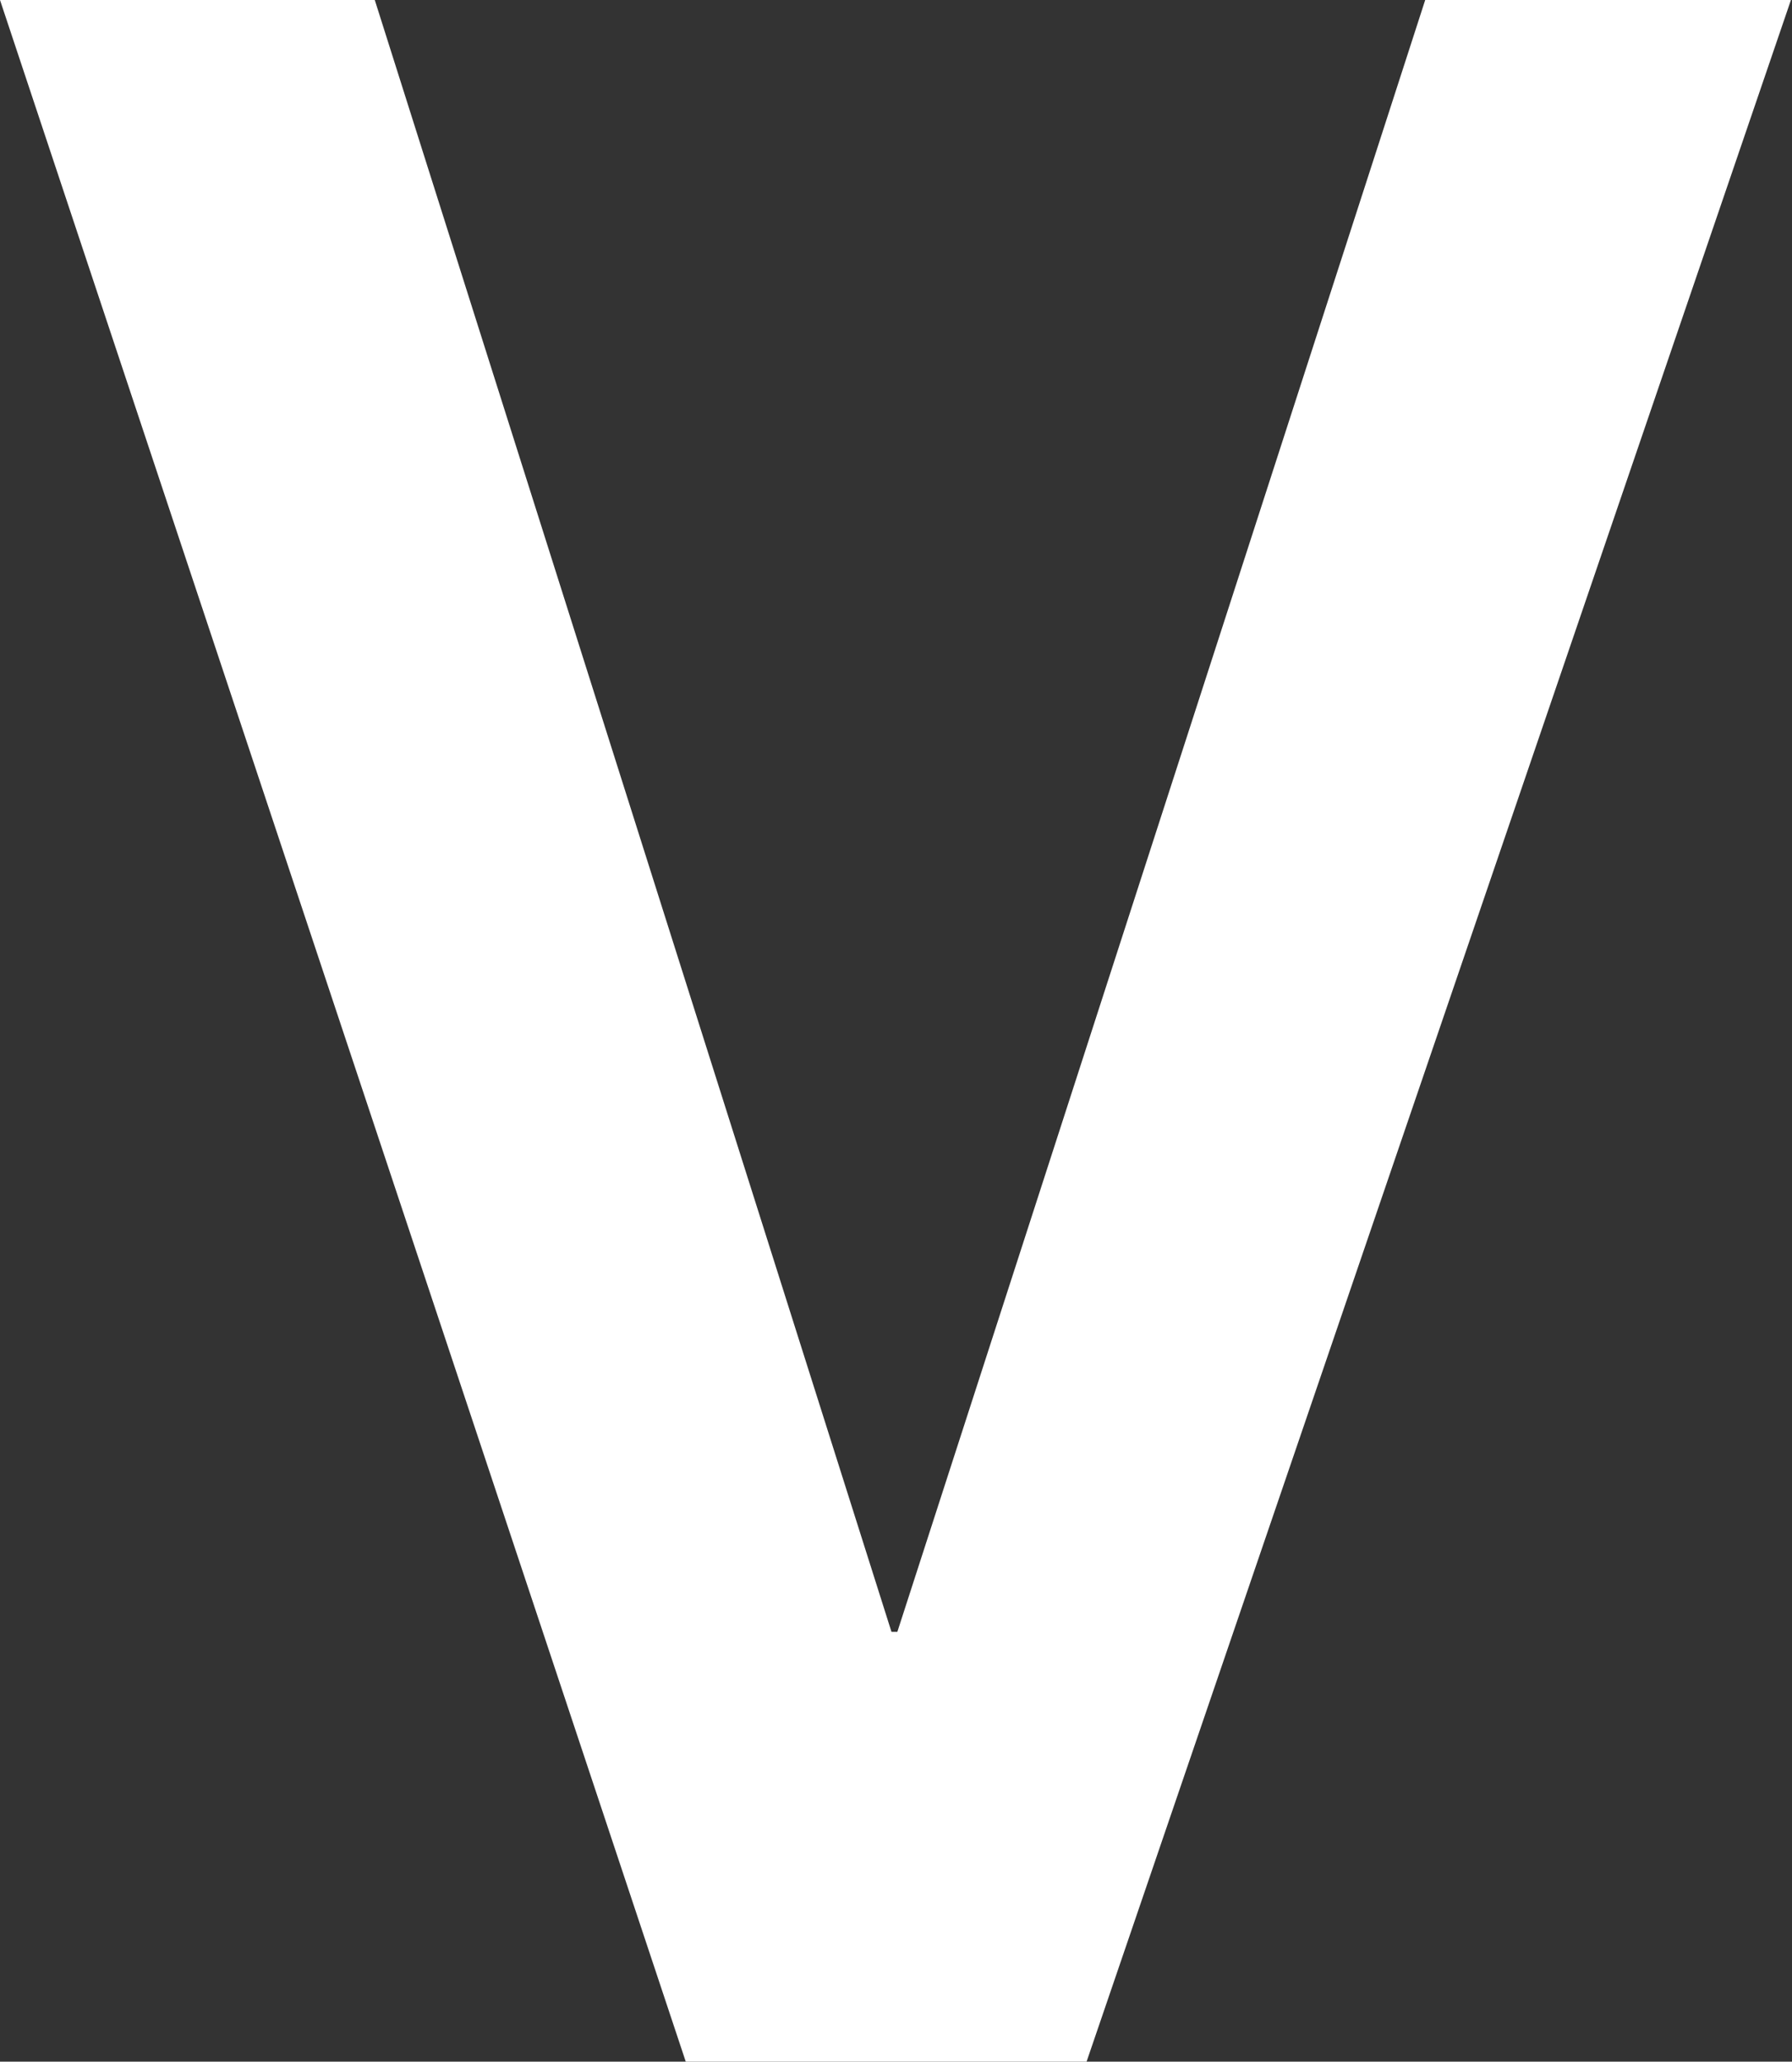 <svg id="Capa_1" data-name="Capa 1" xmlns="http://www.w3.org/2000/svg" viewBox="0 0 33.71 38.76"><rect x="0" y="0" width="33.71" height="38.76" fill="#333333" stroke="none"/><defs><style>.cls-1{fill:#fff;}</style></defs><title>v</title><path class="cls-1" d="M383.31,380.81h7.05l9.72,30.68h.11l9.93-30.68H417l-13.25,38.76h-7.54Z" transform="translate(-383.31 -380.81)"/></svg>